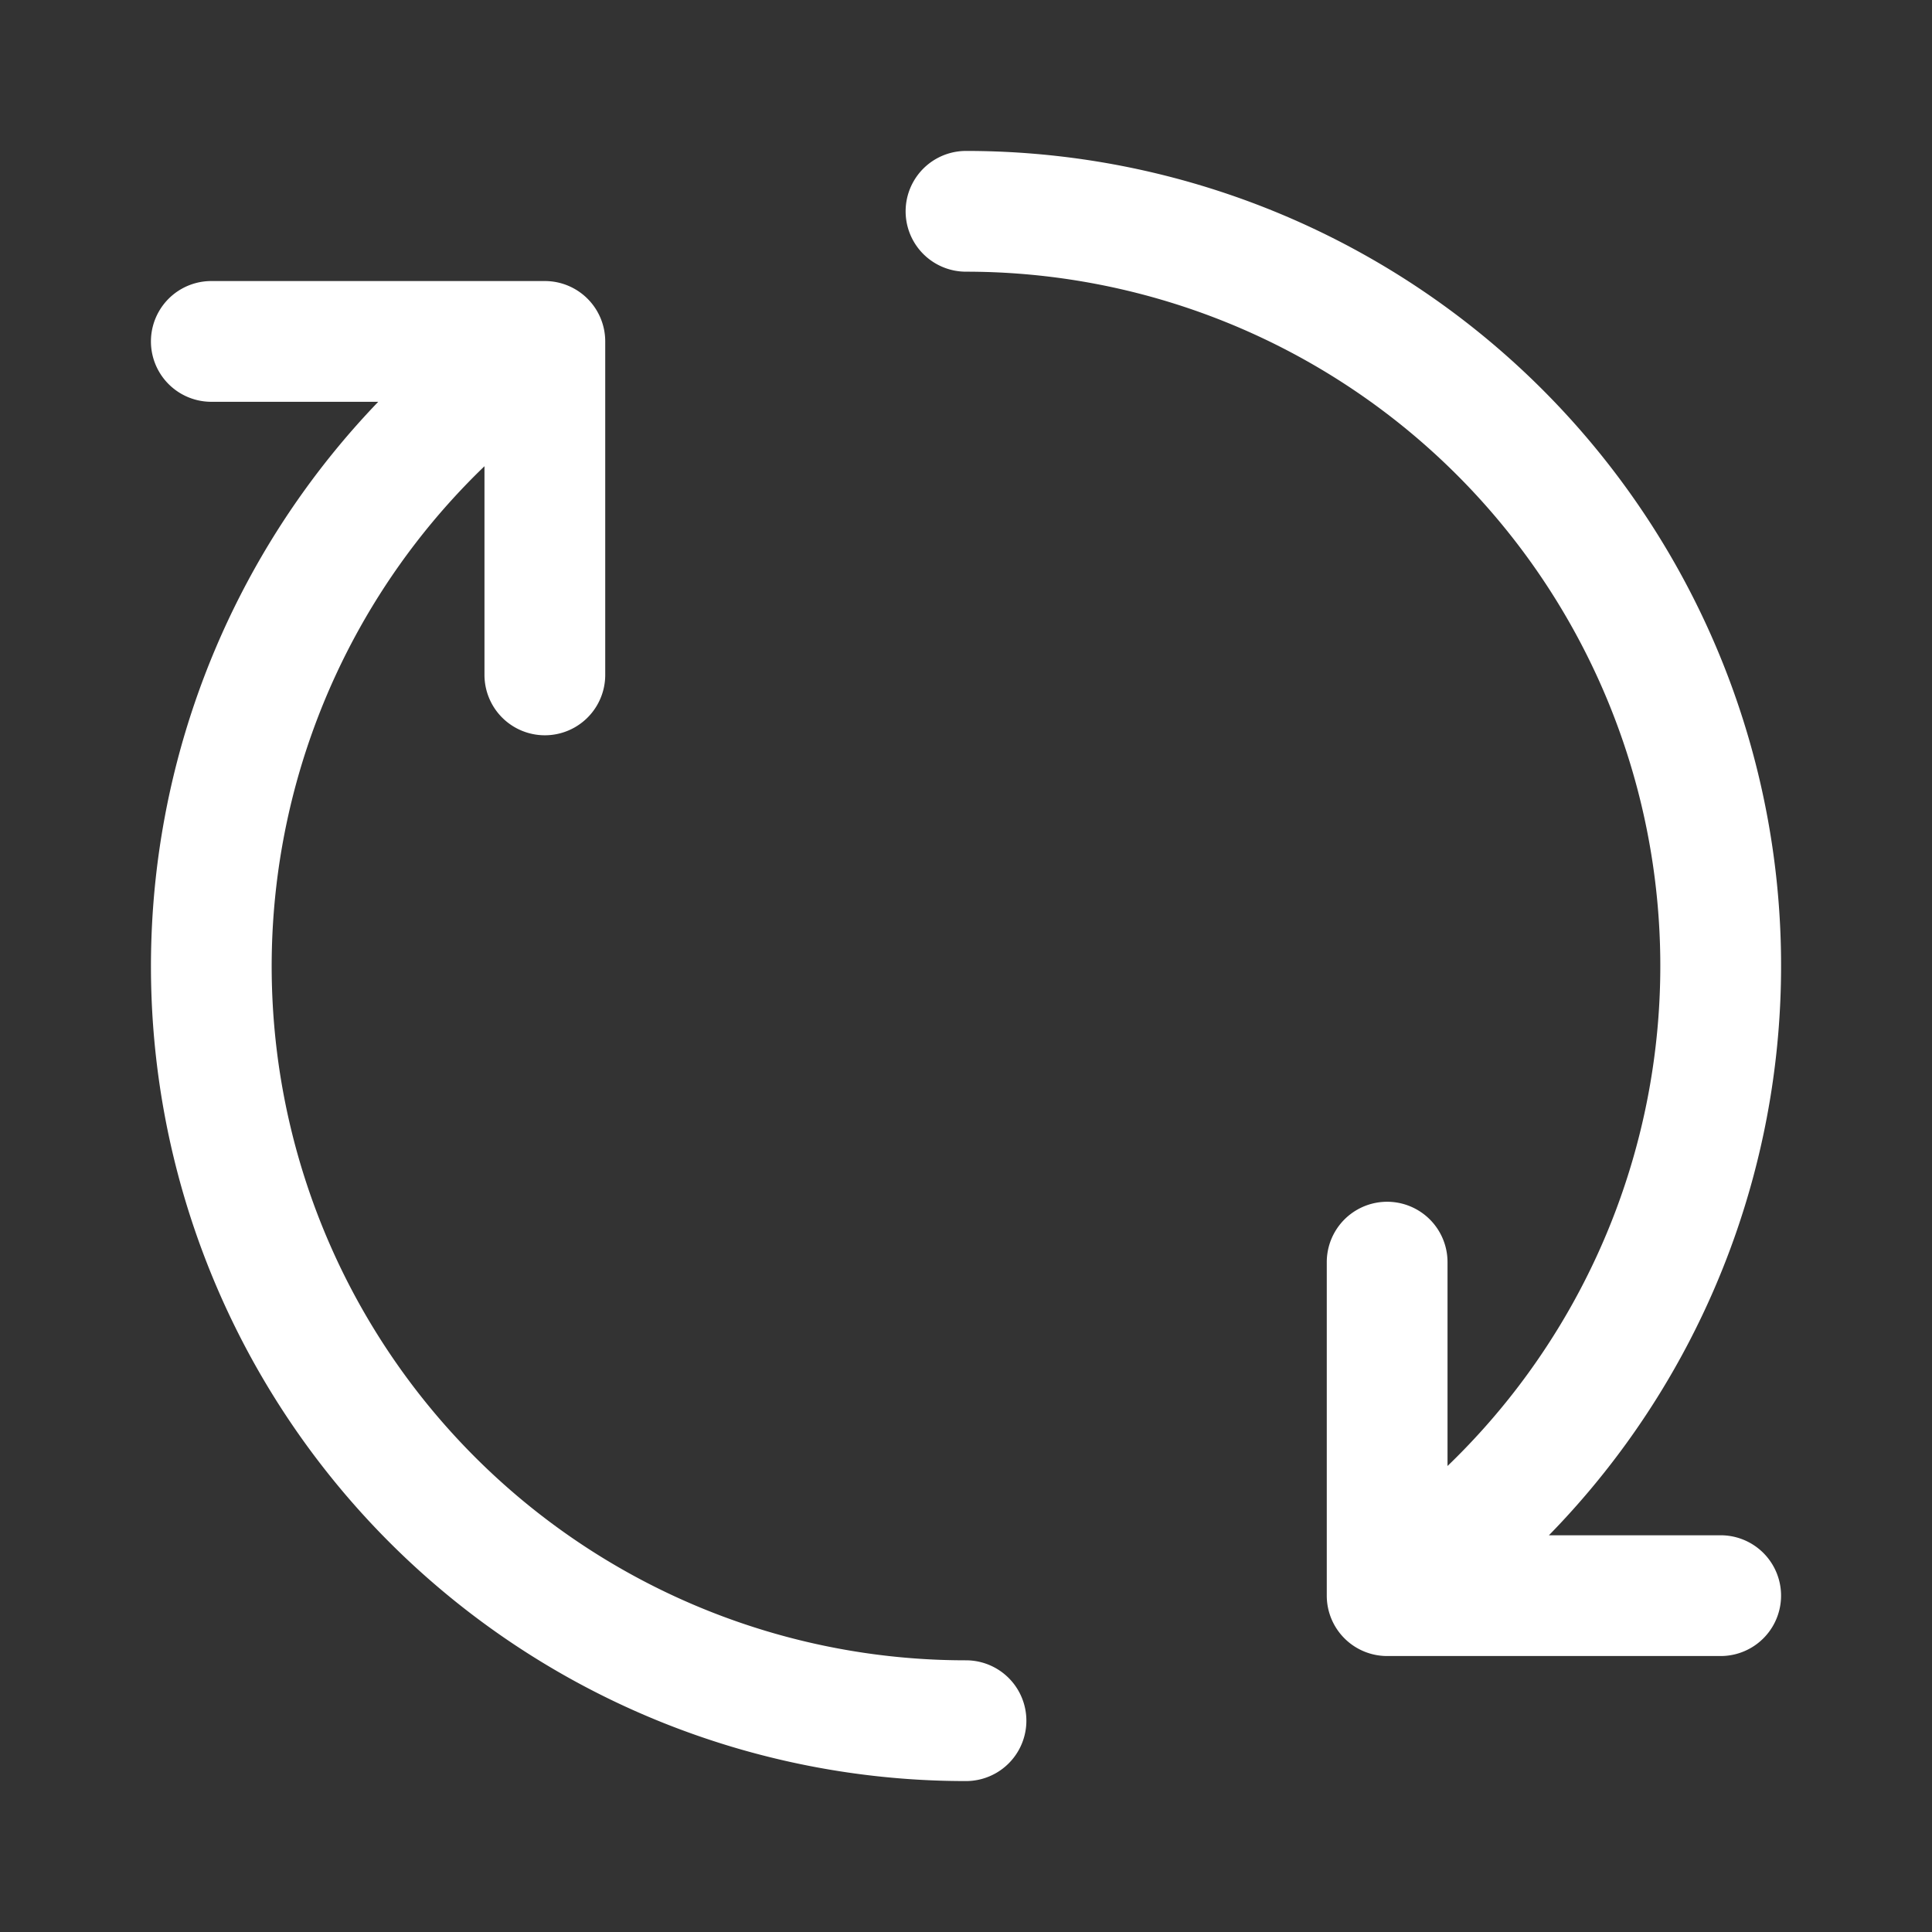 <svg xmlns="http://www.w3.org/2000/svg" version="1.1" xmlns:xlink="http://www.w3.org/1999/xlink" width="512" height="512" x="0" y="0" viewBox="0 0 64 64" style="enable-background:new 0 0 512 512" xml:space="preserve" class=""><rect x="0" y="0" width="64" height="64" fill="#333333" stroke="none"/><g><g fill="#303030"><path d="M32 59a2 2 0 0 0 0-4 22.99 22.99 0 0 1-15.951-39.556v6.913a2 2 0 0 0 4 0V11.31a2 2 0 0 0-2-2H7a2 2 0 0 0 0 4h5.53A26.989 26.989 0 0 0 32 59zM32 5a2 2 0 0 0 0 4 22.995 22.995 0 0 1 15.951 39.563V41.81a2 2 0 0 0-4 0v11.048a2 2 0 0 0 2 2H57a2 2 0 0 0 0-4h-5.69A26.99 26.99 0 0 0 32 5z" fill="#ffffff" opacity="1" data-original="#303030" class=""></path></g></g></svg>